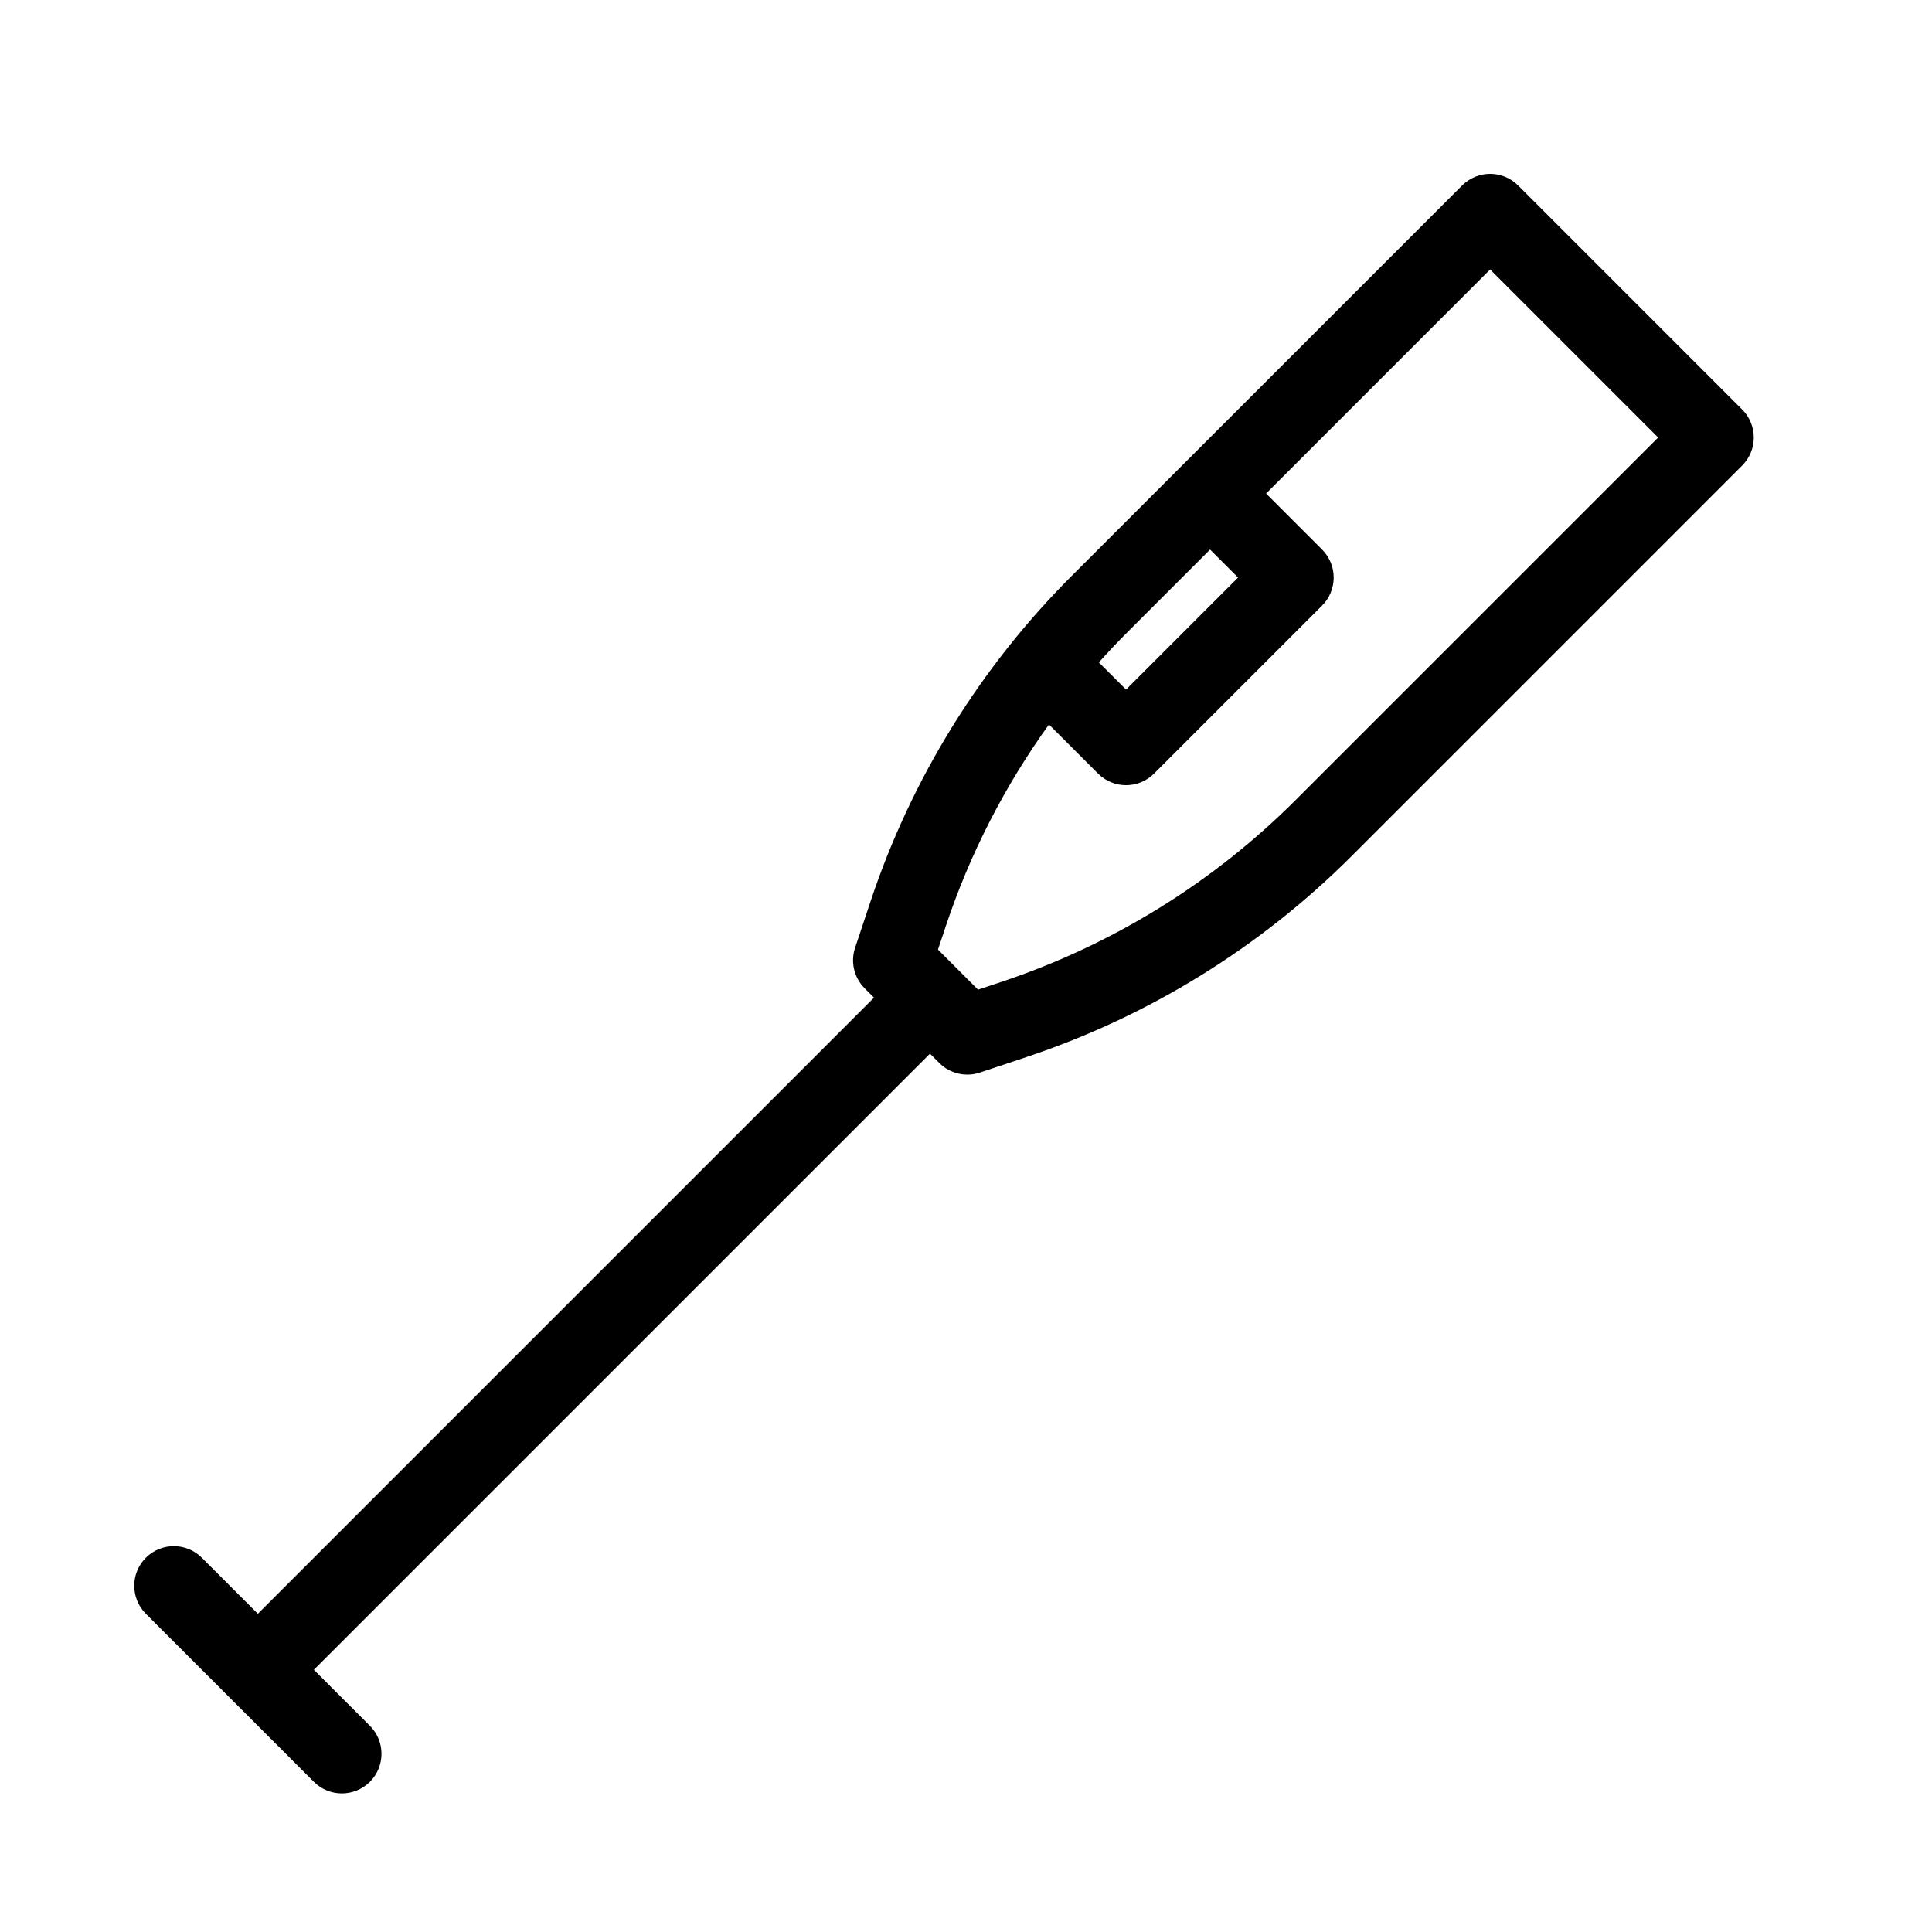<?xml version="1.0" encoding="UTF-8"?>
<!-- The Best Svg Icon site in the world: iconSvg.co, Visit us! https://iconsvg.co -->
<svg fill="#000000" width="800px" height="800px" version="1.1" viewBox="144 144 512 512" xmlns="http://www.w3.org/2000/svg">
 <path d="m546.32 193.15c-1.969-1.969-4.637-3.074-7.422-3.074s-5.453 1.105-7.422 3.074l-103.5 103.5c-24.195 24.195-42.426 53.691-53.246 86.156l-4.121 12.363c-1.258 3.769-0.277 7.926 2.535 10.738l2.473 2.477-163.28 163.28-14.844-14.844c-4.098-4.098-10.746-4.098-14.844 0-4.098 4.098-4.098 10.746 0 14.844l44.531 44.531c4.098 4.098 10.742 4.098 14.844 0 4.098-4.098 4.098-10.746 0-14.844l-14.844-14.844 163.28-163.28 2.473 2.477c2.812 2.812 6.973 3.793 10.742 2.535l12.363-4.121c32.461-10.82 61.961-29.051 86.156-53.246l103.5-103.5c4.098-4.102 4.098-10.746 0-14.844zm-66.797 81.641 59.375-59.375 44.531 44.531-96.078 96.078c-21.895 21.891-48.582 38.387-77.949 48.176l-6.211 2.066-10.617-10.617 2.07-6.207c6.383-19.152 15.617-37.16 27.34-53.445l13.008 13.012c4.098 4.098 10.742 4.098 14.844 0l44.531-44.531c4.098-4.102 4.098-10.746 0-14.844zm-14.844 14.844-21.859 21.859c-2.617 2.613-5.152 5.297-7.613 8.043l7.207 7.207 29.688-29.688z" fill-rule="evenodd"/>
</svg>